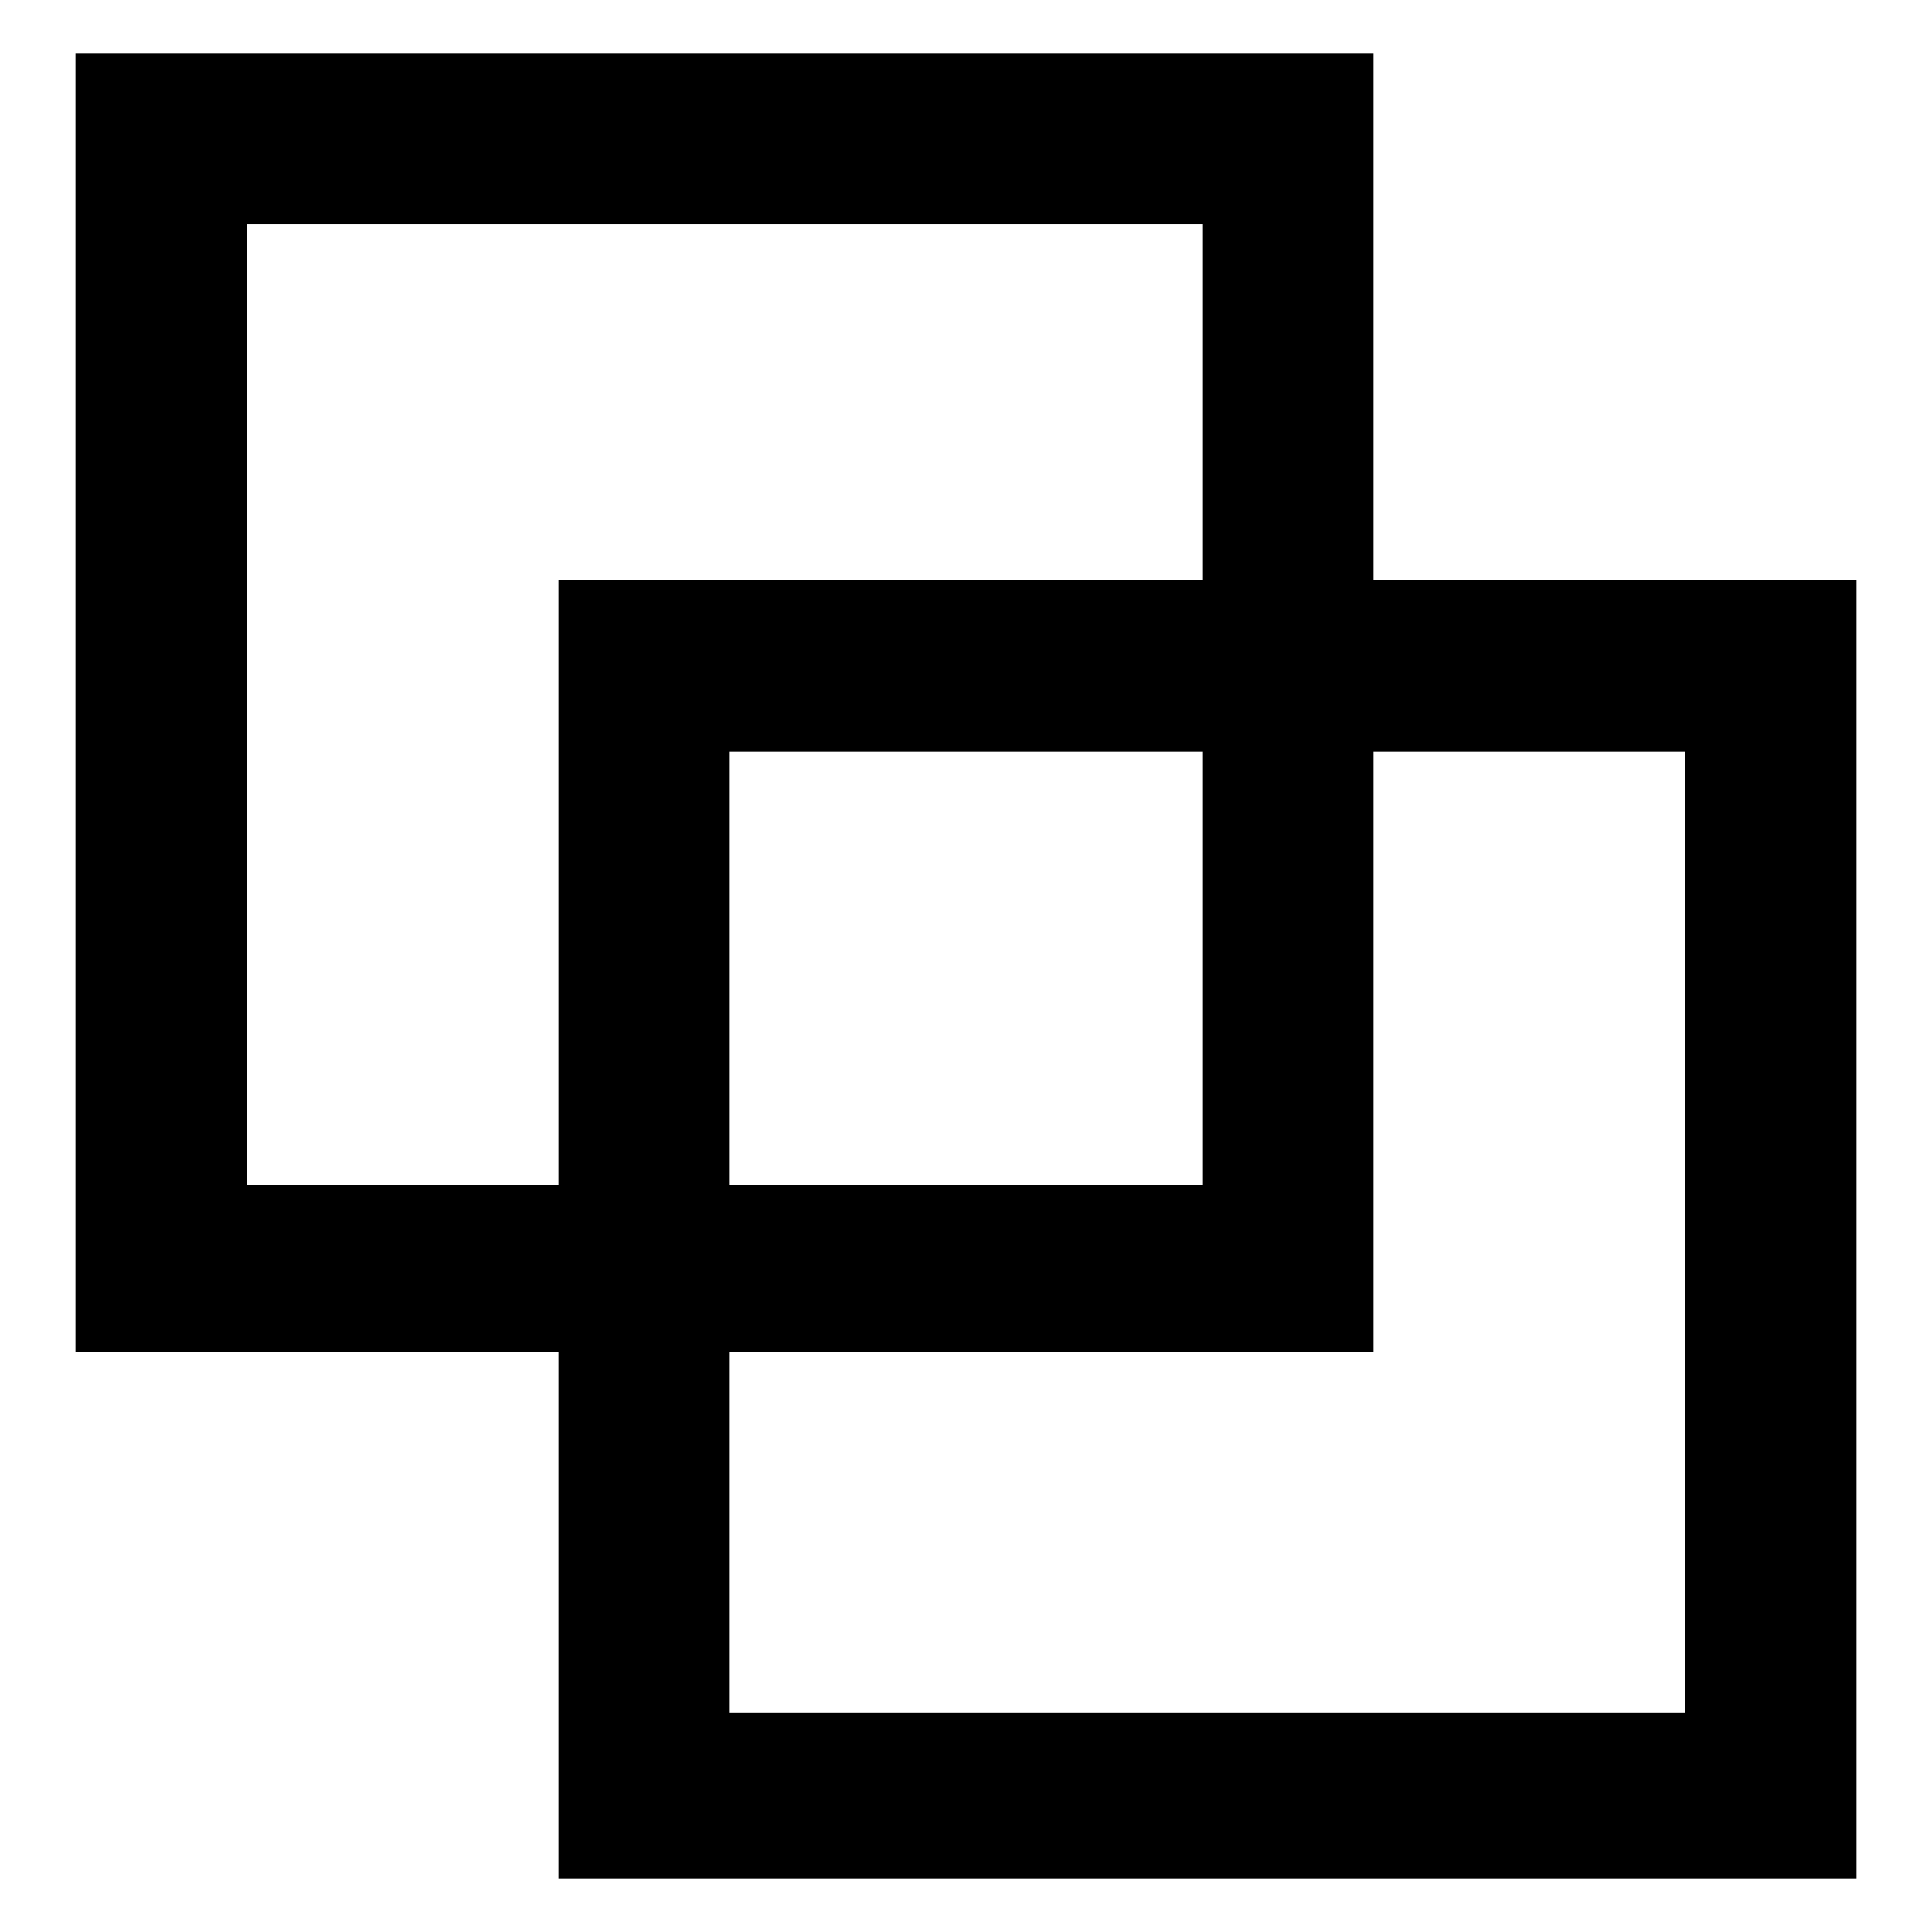 <?xml version="1.0" encoding="utf-8"?>
<!-- Svg Vector Icons : http://www.onlinewebfonts.com/icon -->
<!DOCTYPE svg PUBLIC "-//W3C//DTD SVG 1.1//EN" "http://www.w3.org/Graphics/SVG/1.1/DTD/svg11.dtd">
<svg version="1.1" xmlns="http://www.w3.org/2000/svg" xmlns:xlink="http://www.w3.org/1999/xlink" x="0px" y="0px" viewBox="0 0 256 256" enable-background="new 0 0 256 256" xml:space="preserve">
<g><g><path fill="#000000" d="M74,76.9h172v172H74V76.9L74,76.9z M96.6,99.6v127.3h126.7V99.6H96.6L96.6,99.6z"/><path fill="#000000" d="M10,7.1h172v172H10V7.1L10,7.1z M32.7,29.7V157h126.7V29.7H32.7L32.7,29.7z"/></g></g>
</svg>
